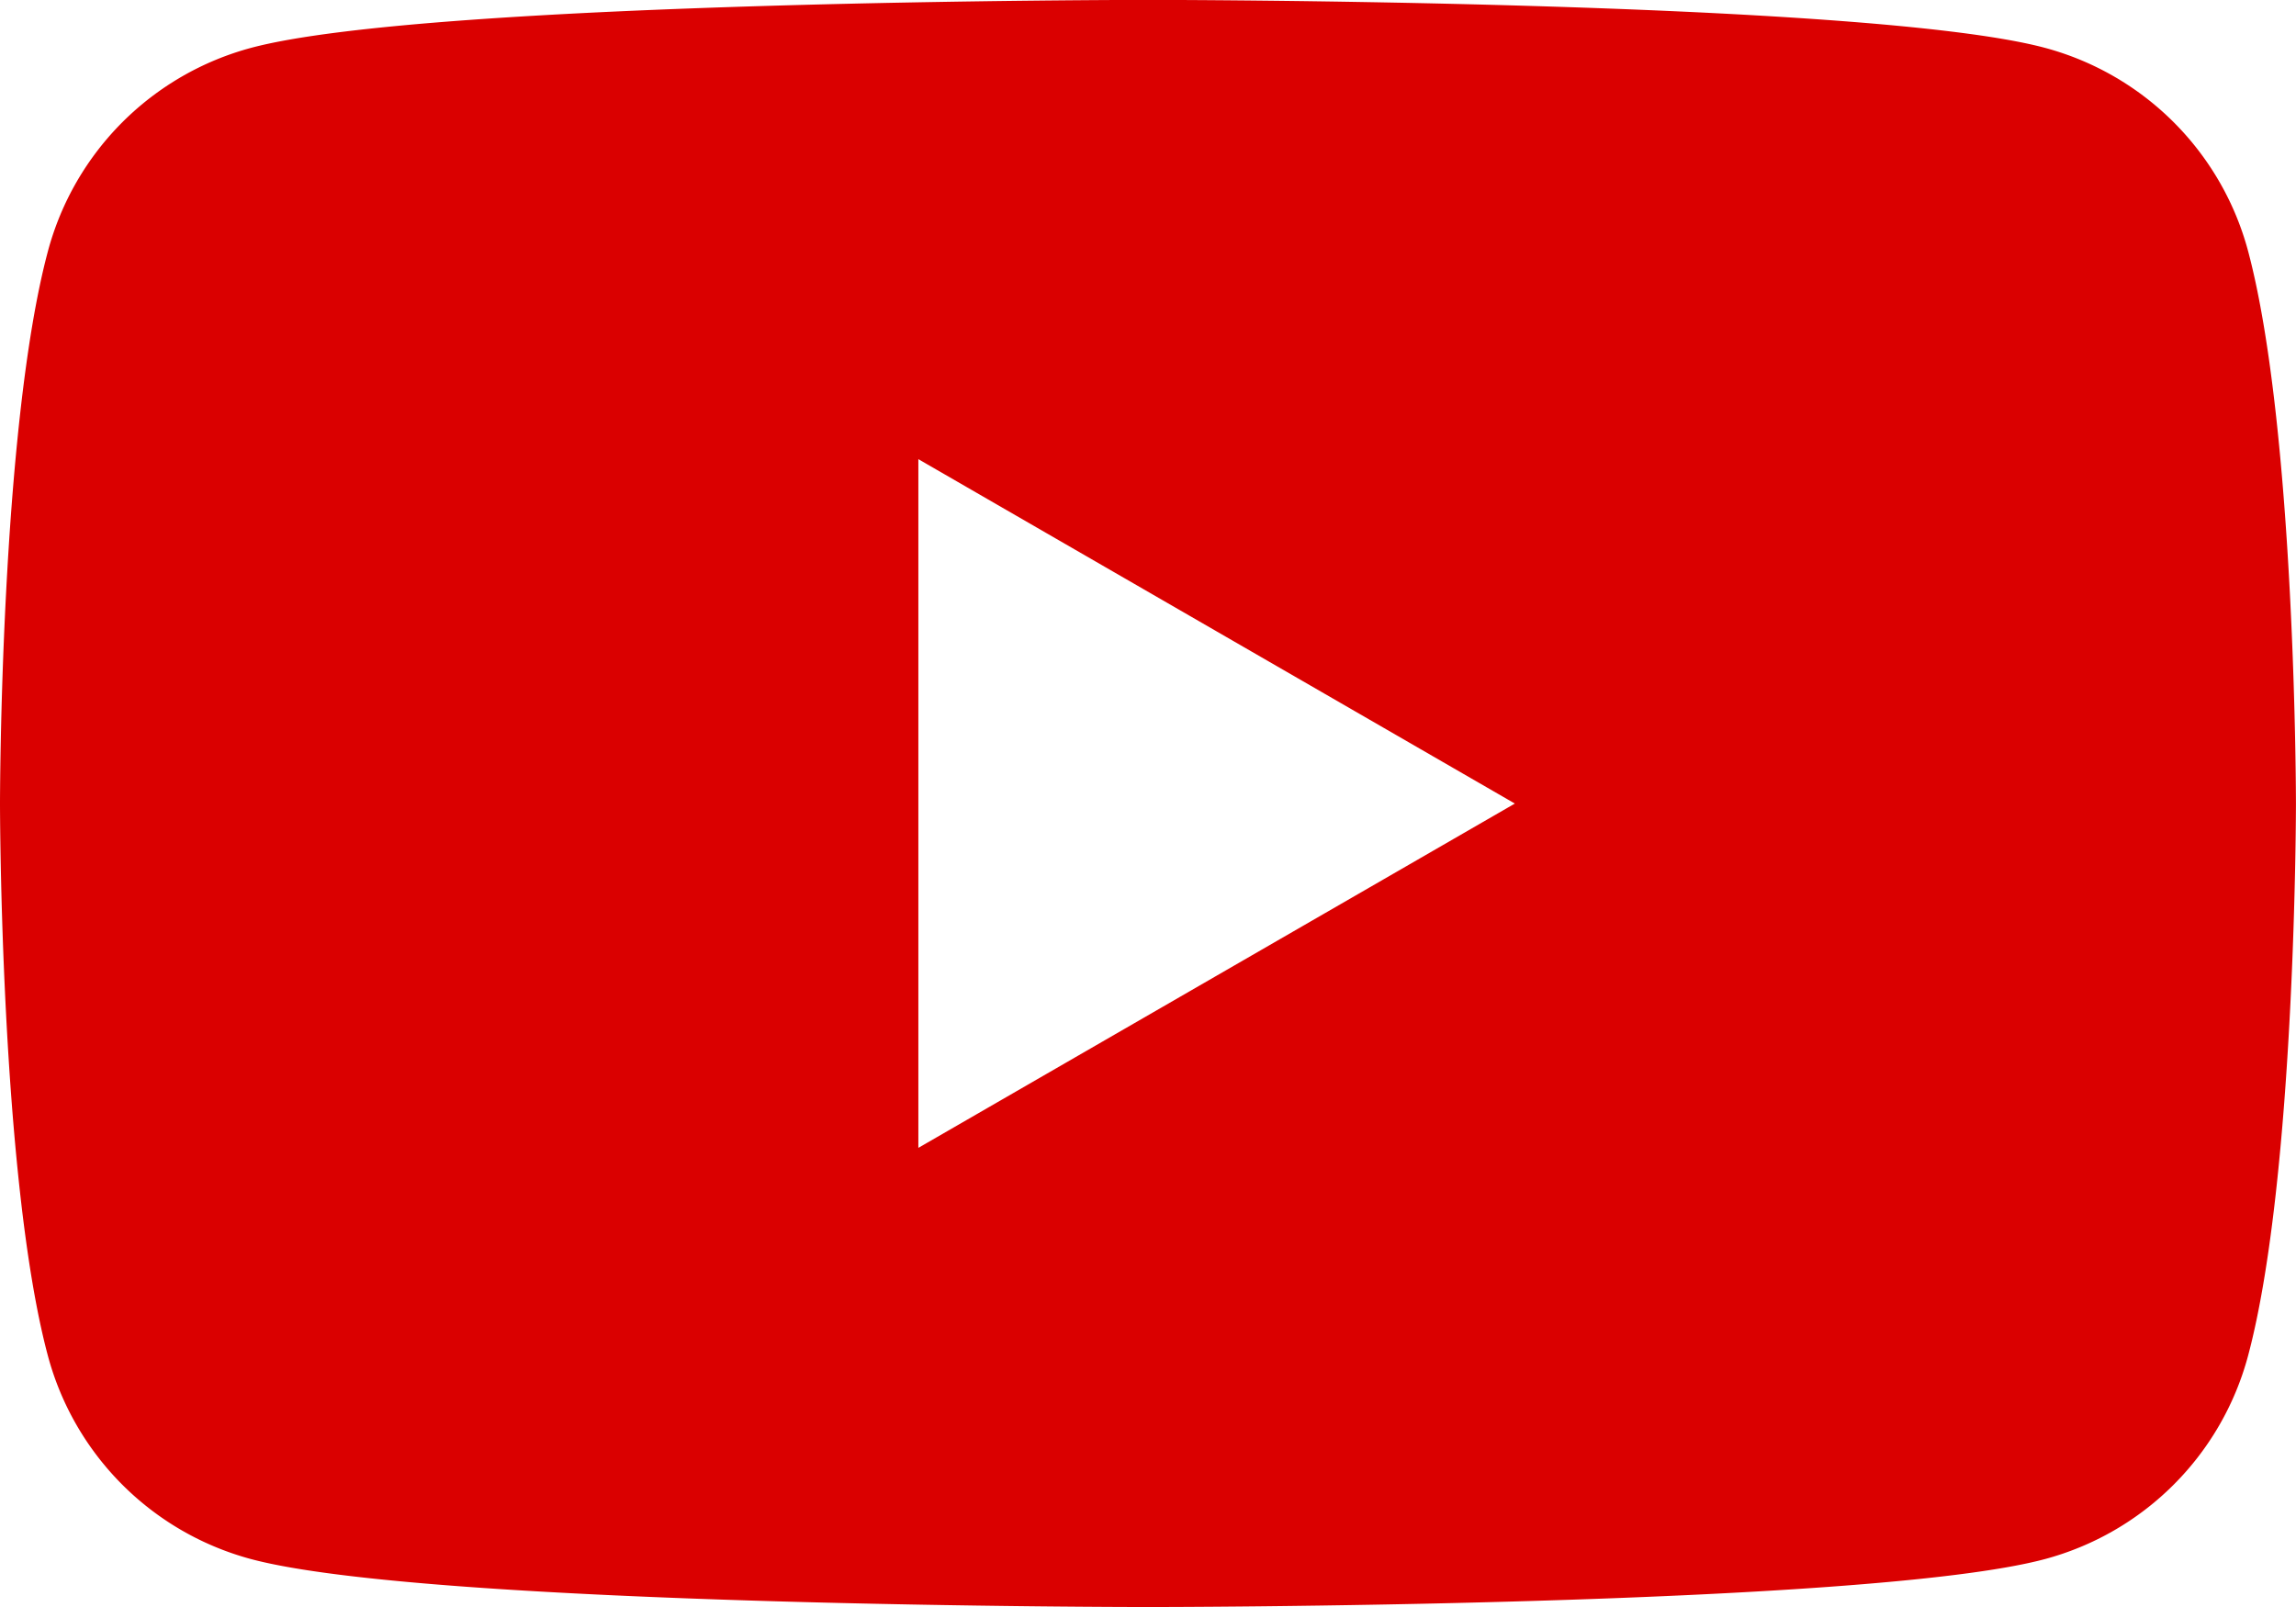 <svg id="YT" xmlns="http://www.w3.org/2000/svg" width="47.002" height="32.901" viewBox="0 0 47.002 32.901">
  <path id="Path_9046" data-name="Path 9046" d="M601.02,446.1a5.886,5.886,0,0,0-4.155-4.156c-3.665-.982-18.363-.982-18.363-.982s-14.7,0-18.363.982a5.886,5.886,0,0,0-4.156,4.156C555,449.767,555,457.415,555,457.415s0,7.648.982,11.313a5.887,5.887,0,0,0,4.156,4.156c3.665.982,18.363.982,18.363.982s14.7,0,18.363-.982a5.887,5.887,0,0,0,4.155-4.156c.982-3.666.982-11.313.982-11.313S602,449.767,601.02,446.1ZM573.8,464.465v-14.1l12.211,7.051Z" transform="translate(-555 -440.964)" fill="#da0000"/>
</svg>
